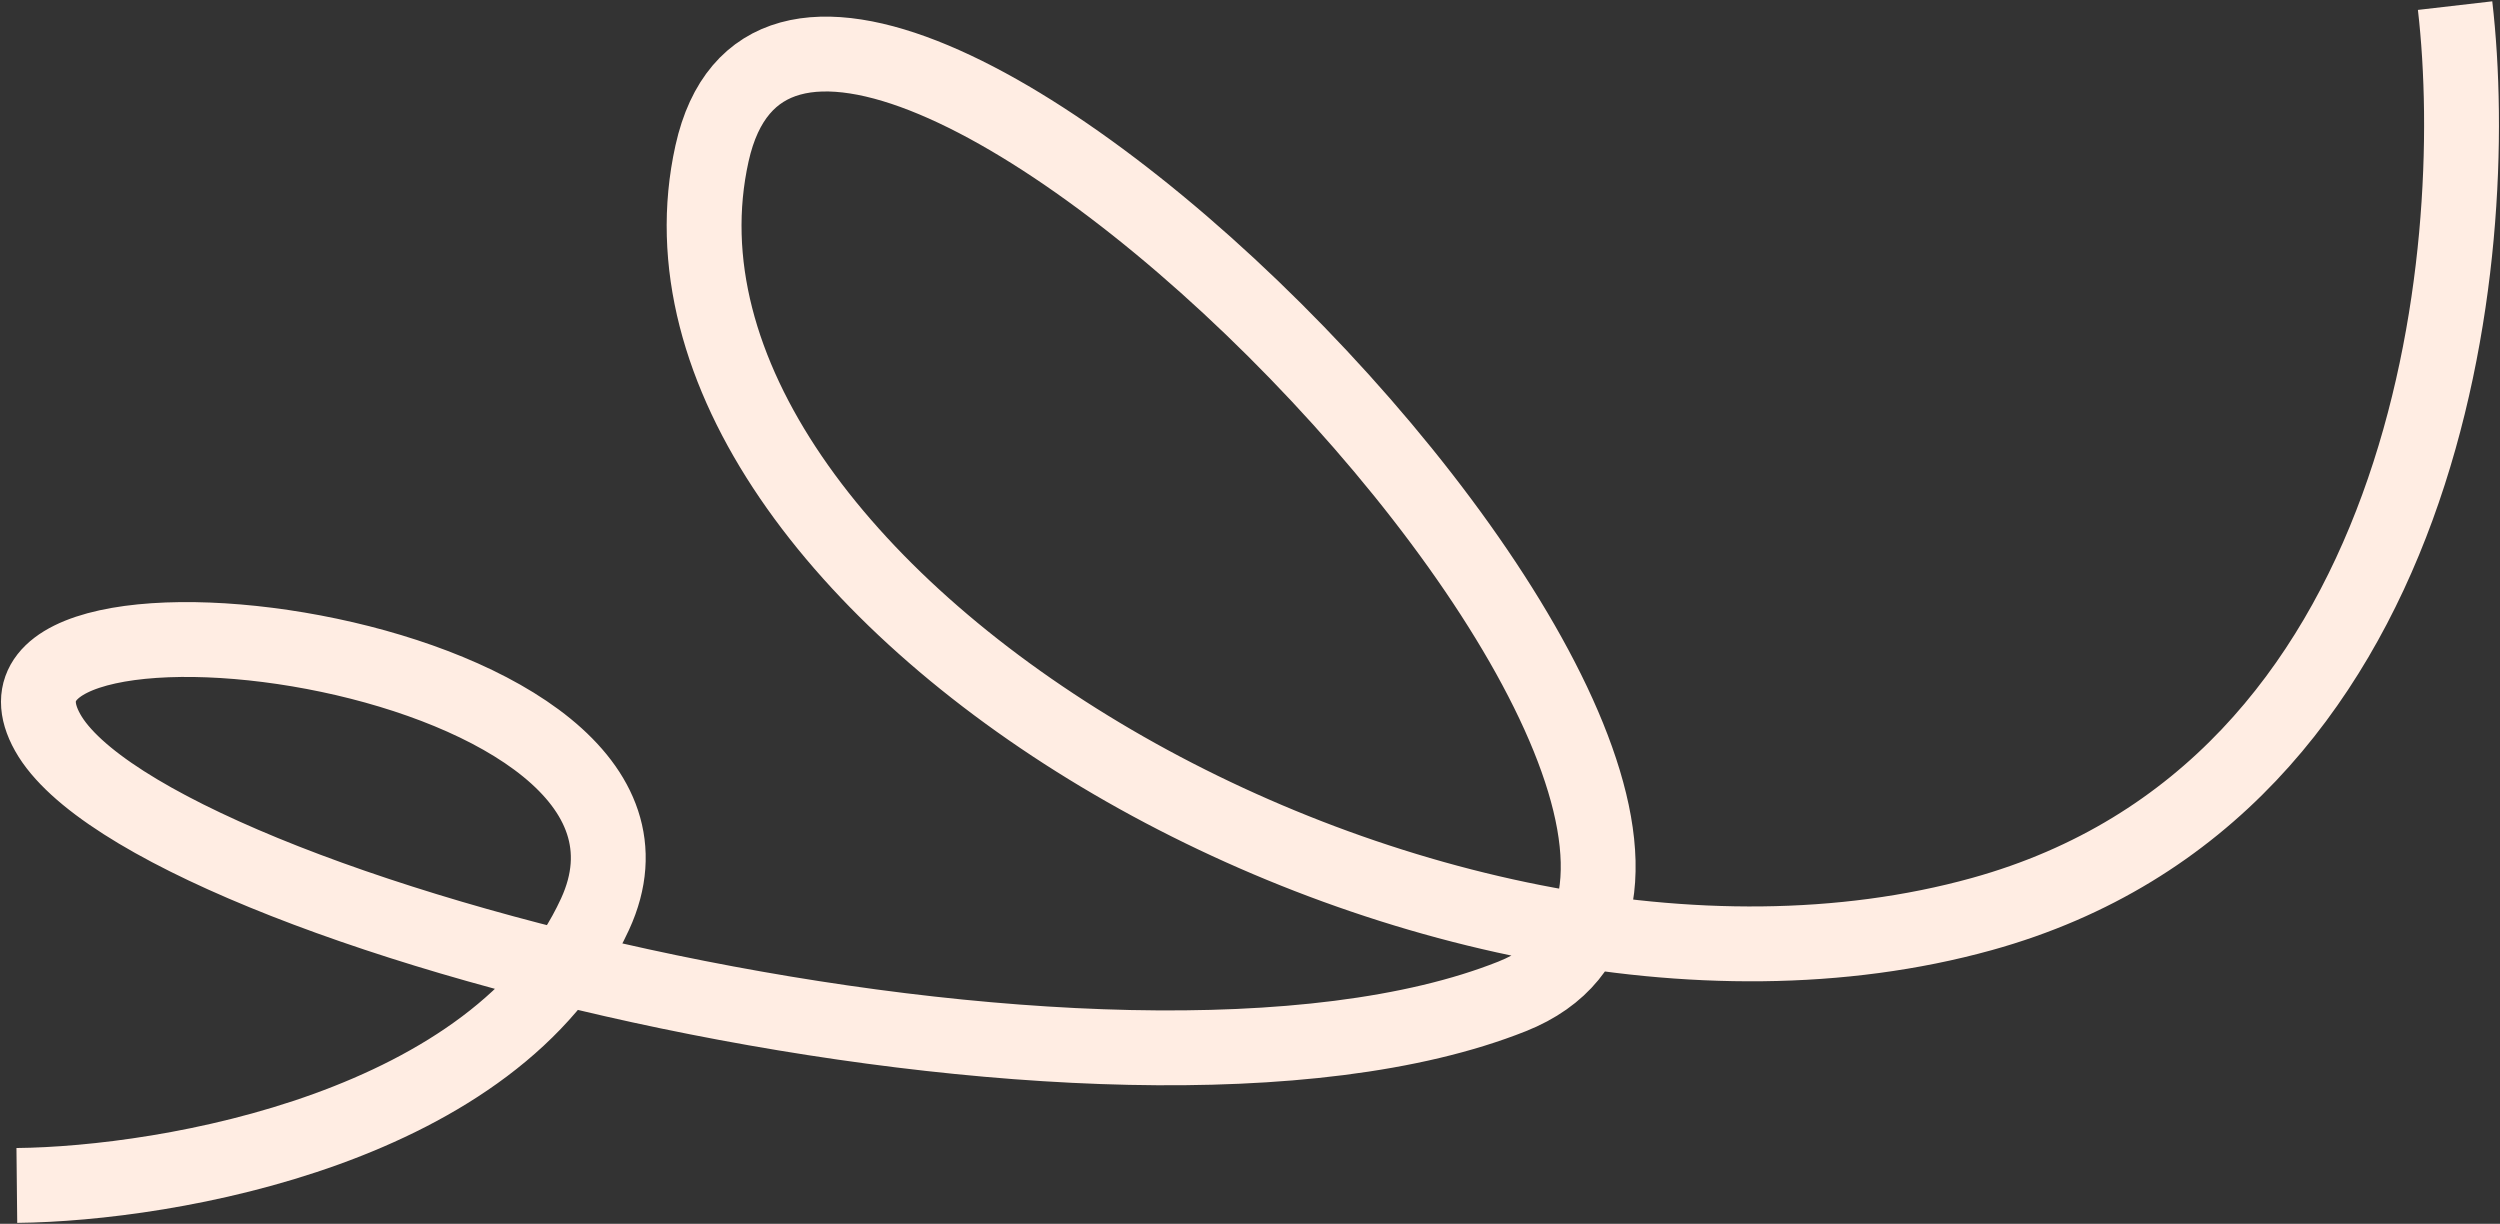 <?xml version="1.0" encoding="UTF-8"?> <svg xmlns="http://www.w3.org/2000/svg" width="1336" height="654" viewBox="0 0 1336 654" fill="none"><rect x="0" y="0" width="1336" height="654" fill="#333333" stroke="none"/><path d="M9 633.5C90.167 632.667 265.6 602.5 318 488.5C383.5 346 -29 294.5 25.5 391.5C80 488.5 595.5 617 808 532.5C1020.5 448 432 -150 380.5 82C329 314 759.5 571.5 1059 488.5C1298.6 422.1 1327.5 137.167 1312 3" stroke="#FFEDE3" stroke-width="40"></path></svg> 
